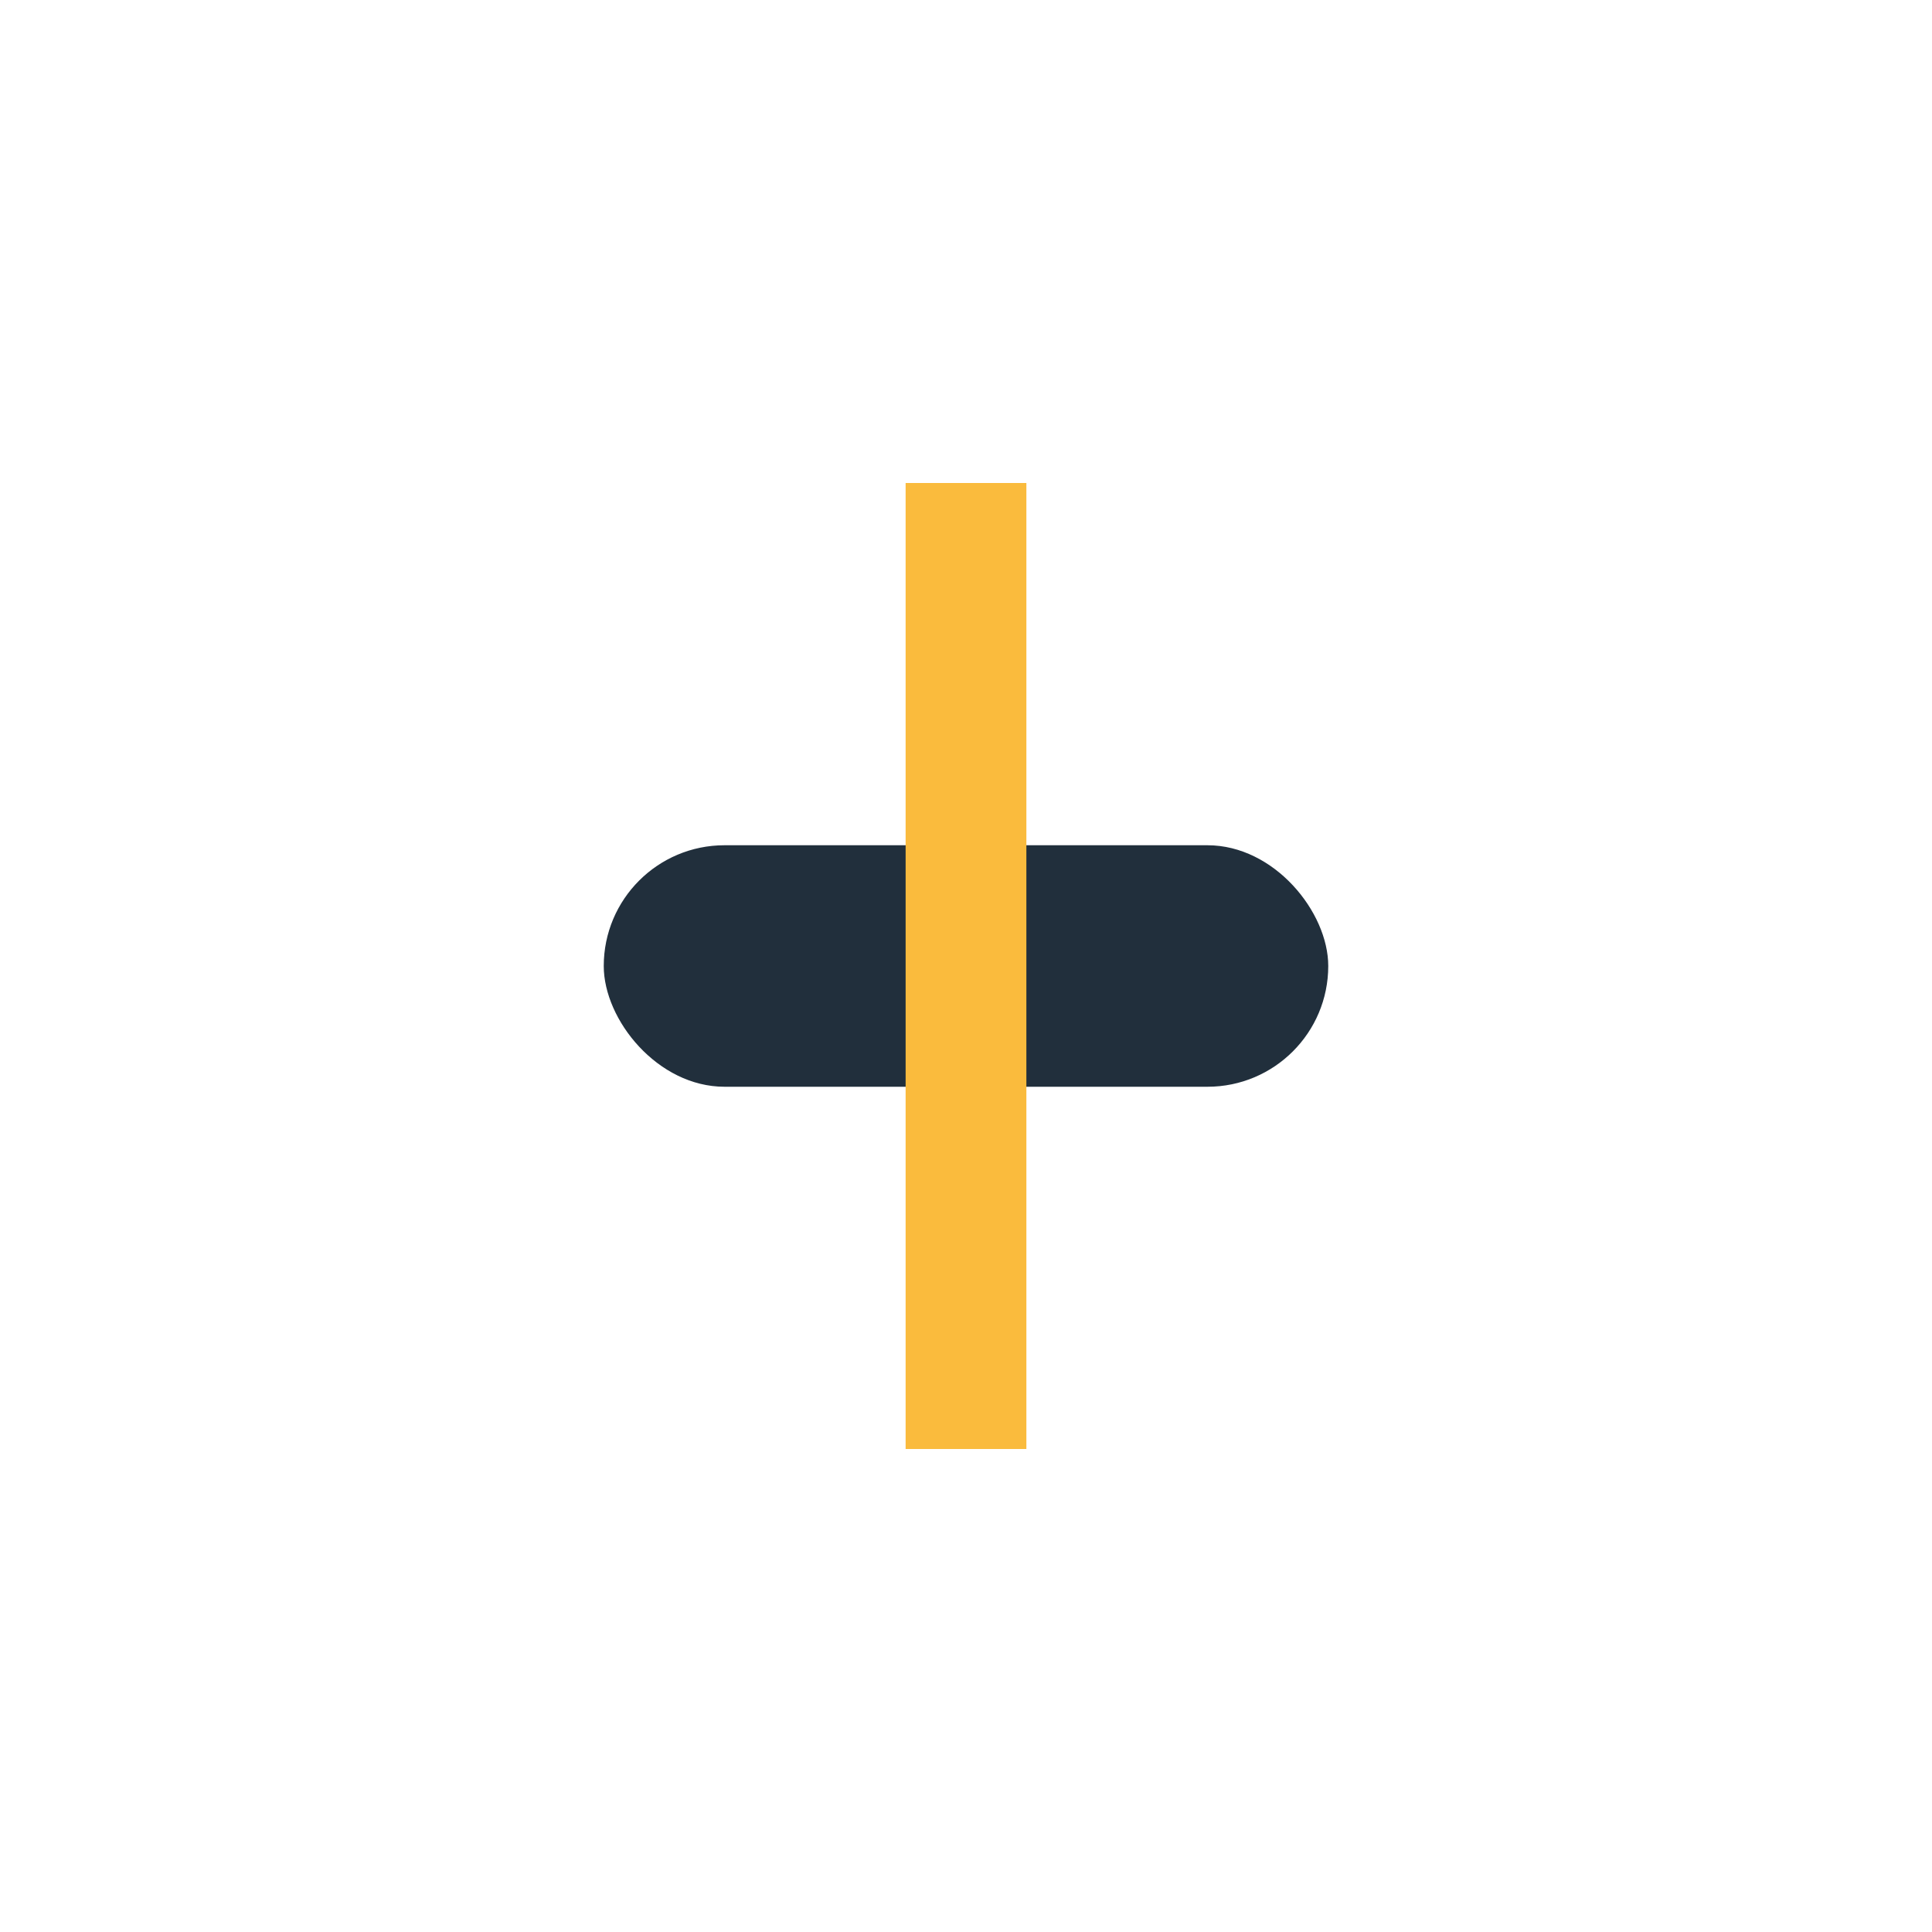 <?xml version="1.0" encoding="UTF-8"?>
<svg xmlns="http://www.w3.org/2000/svg" width="32" height="32" viewBox="0 0 32 32"><rect x="10" y="14" width="12" height="4" rx="2" fill="#212F3C"/><rect x="15" y="8" width="2" height="16" fill="#FABB3D"/></svg>